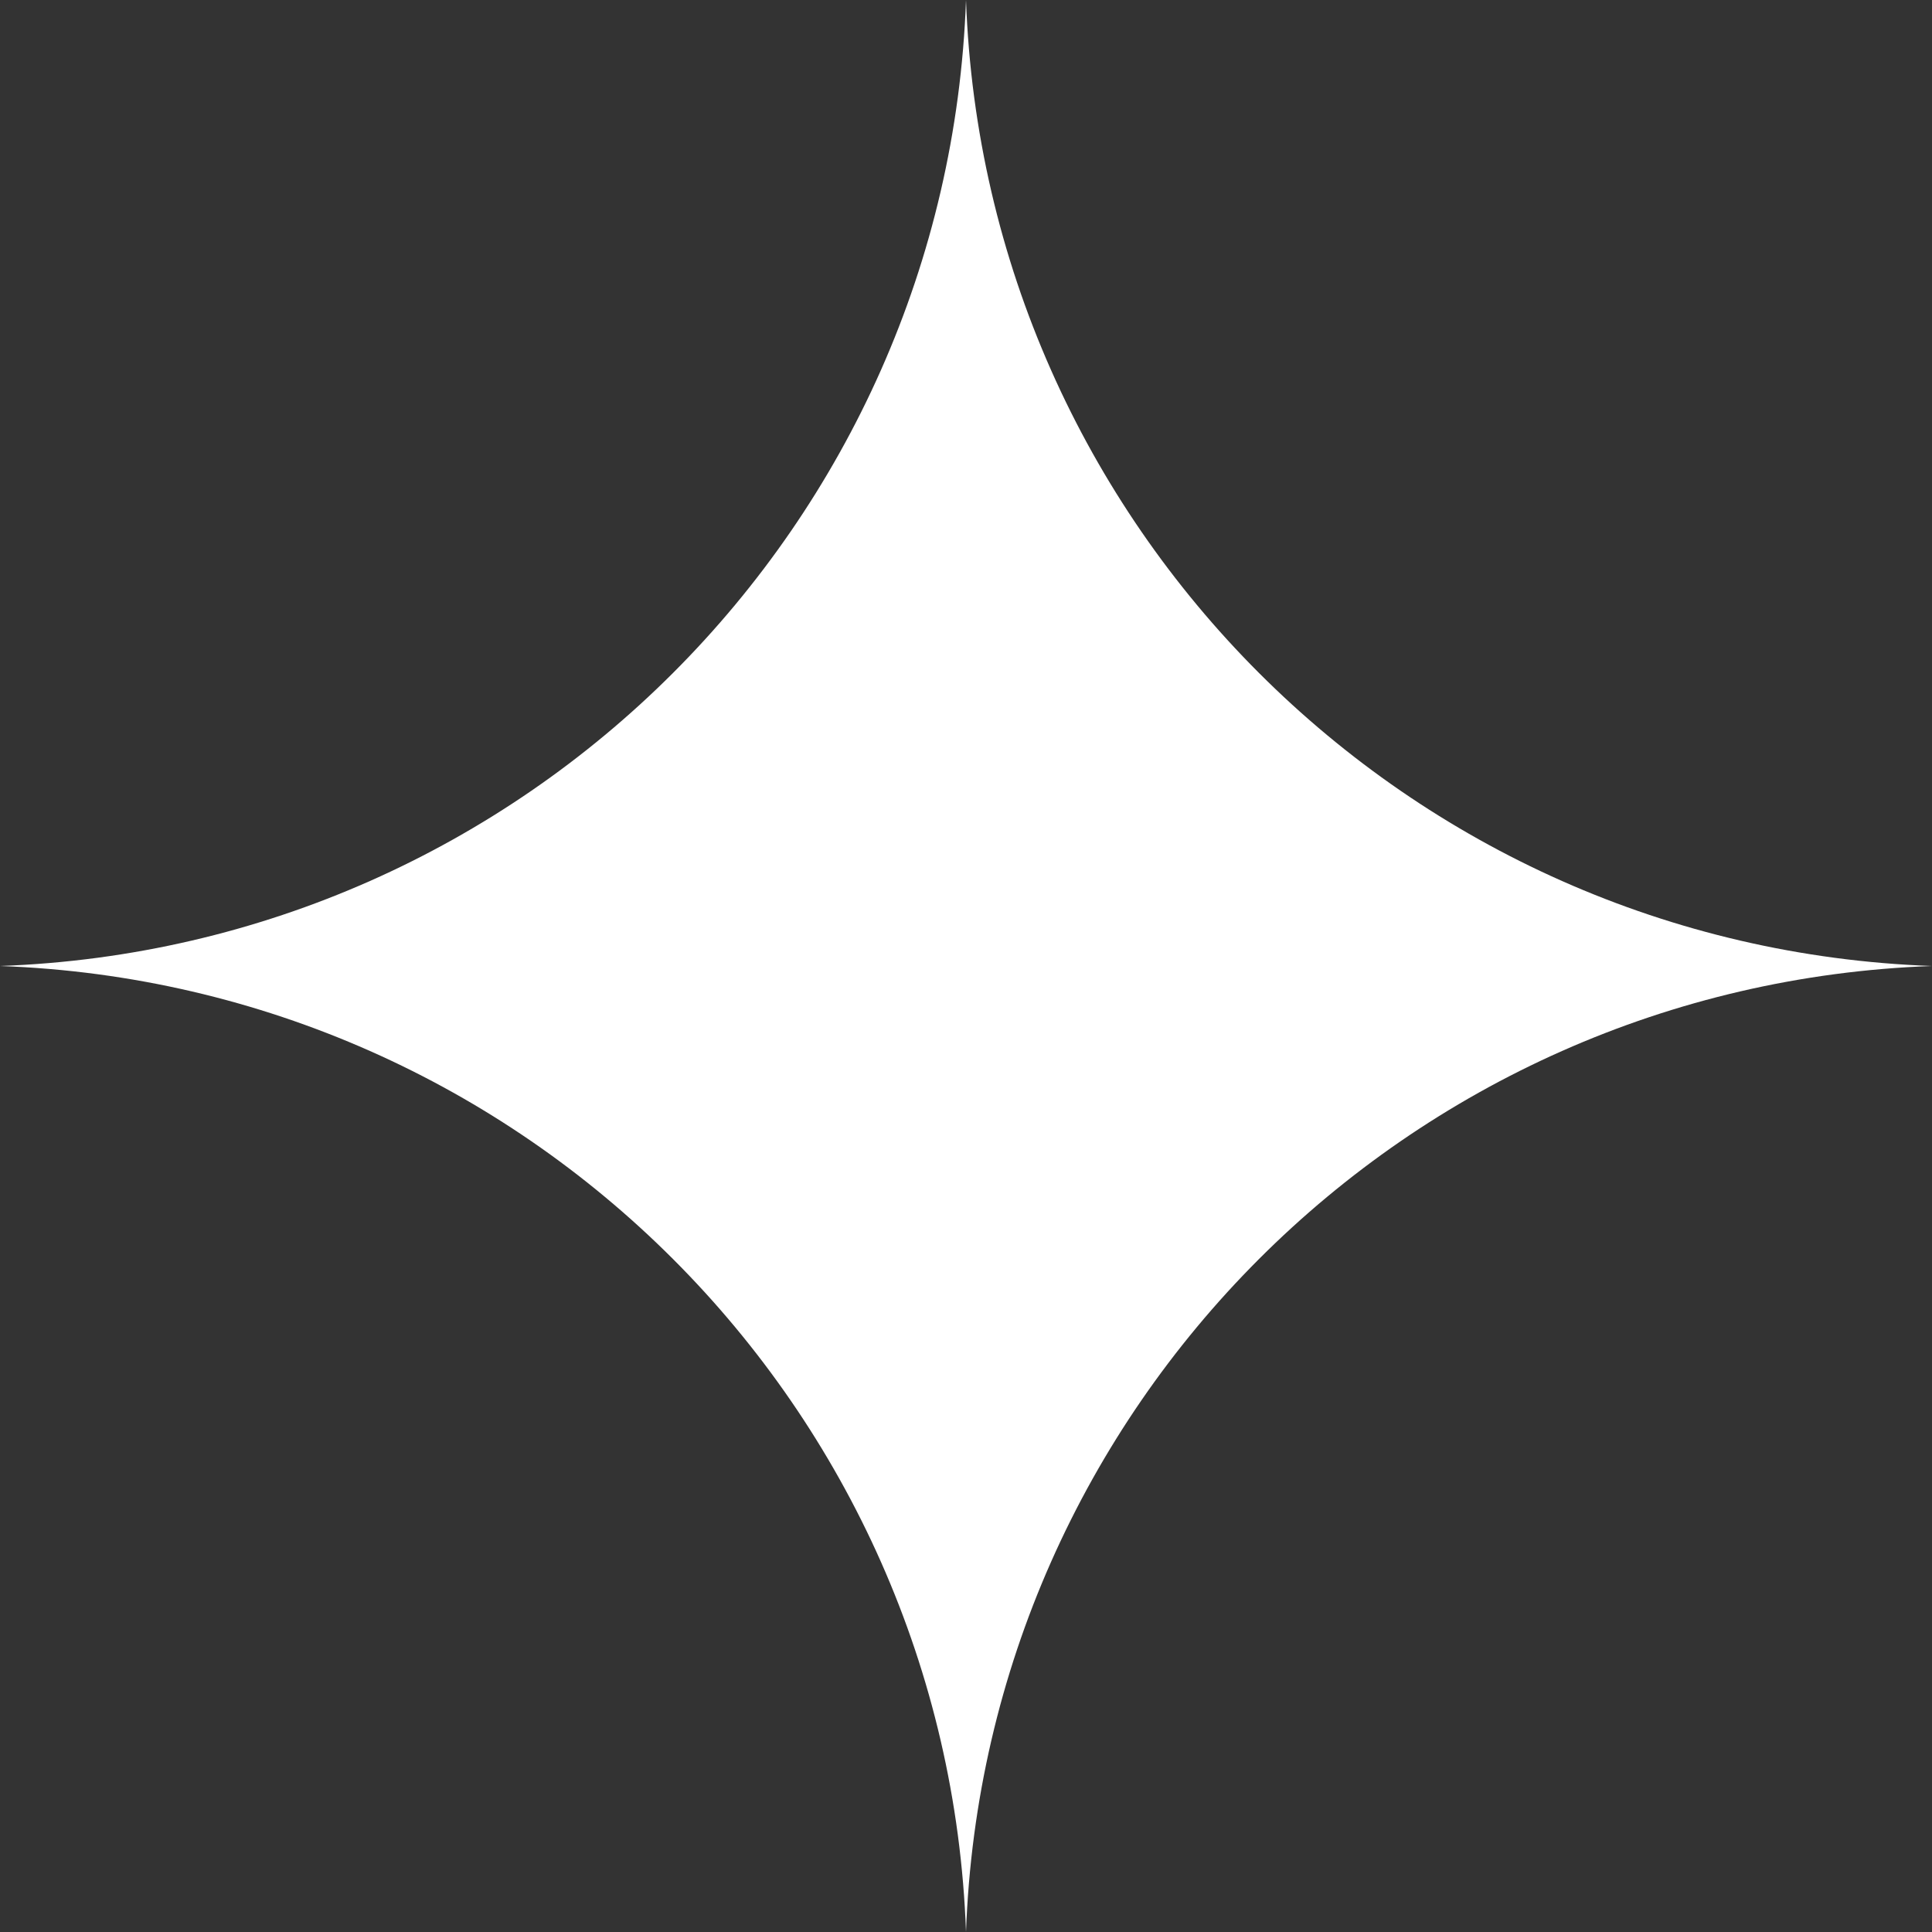 <svg width="30" height="30" viewBox="0 0 30 30" fill="none" xmlns="http://www.w3.org/2000/svg">
<rect x="0" y="0" width="30" height="30" fill="#333333" stroke="none"/>
<path d="M15 0C15.293 8.16 21.84 14.707 30 15C21.84 15.293 15.293 21.84 15 30C14.707 21.84 8.16 15.293 0 15C8.16 14.707 14.707 8.16 15 0Z" fill="white"/>
</svg>
